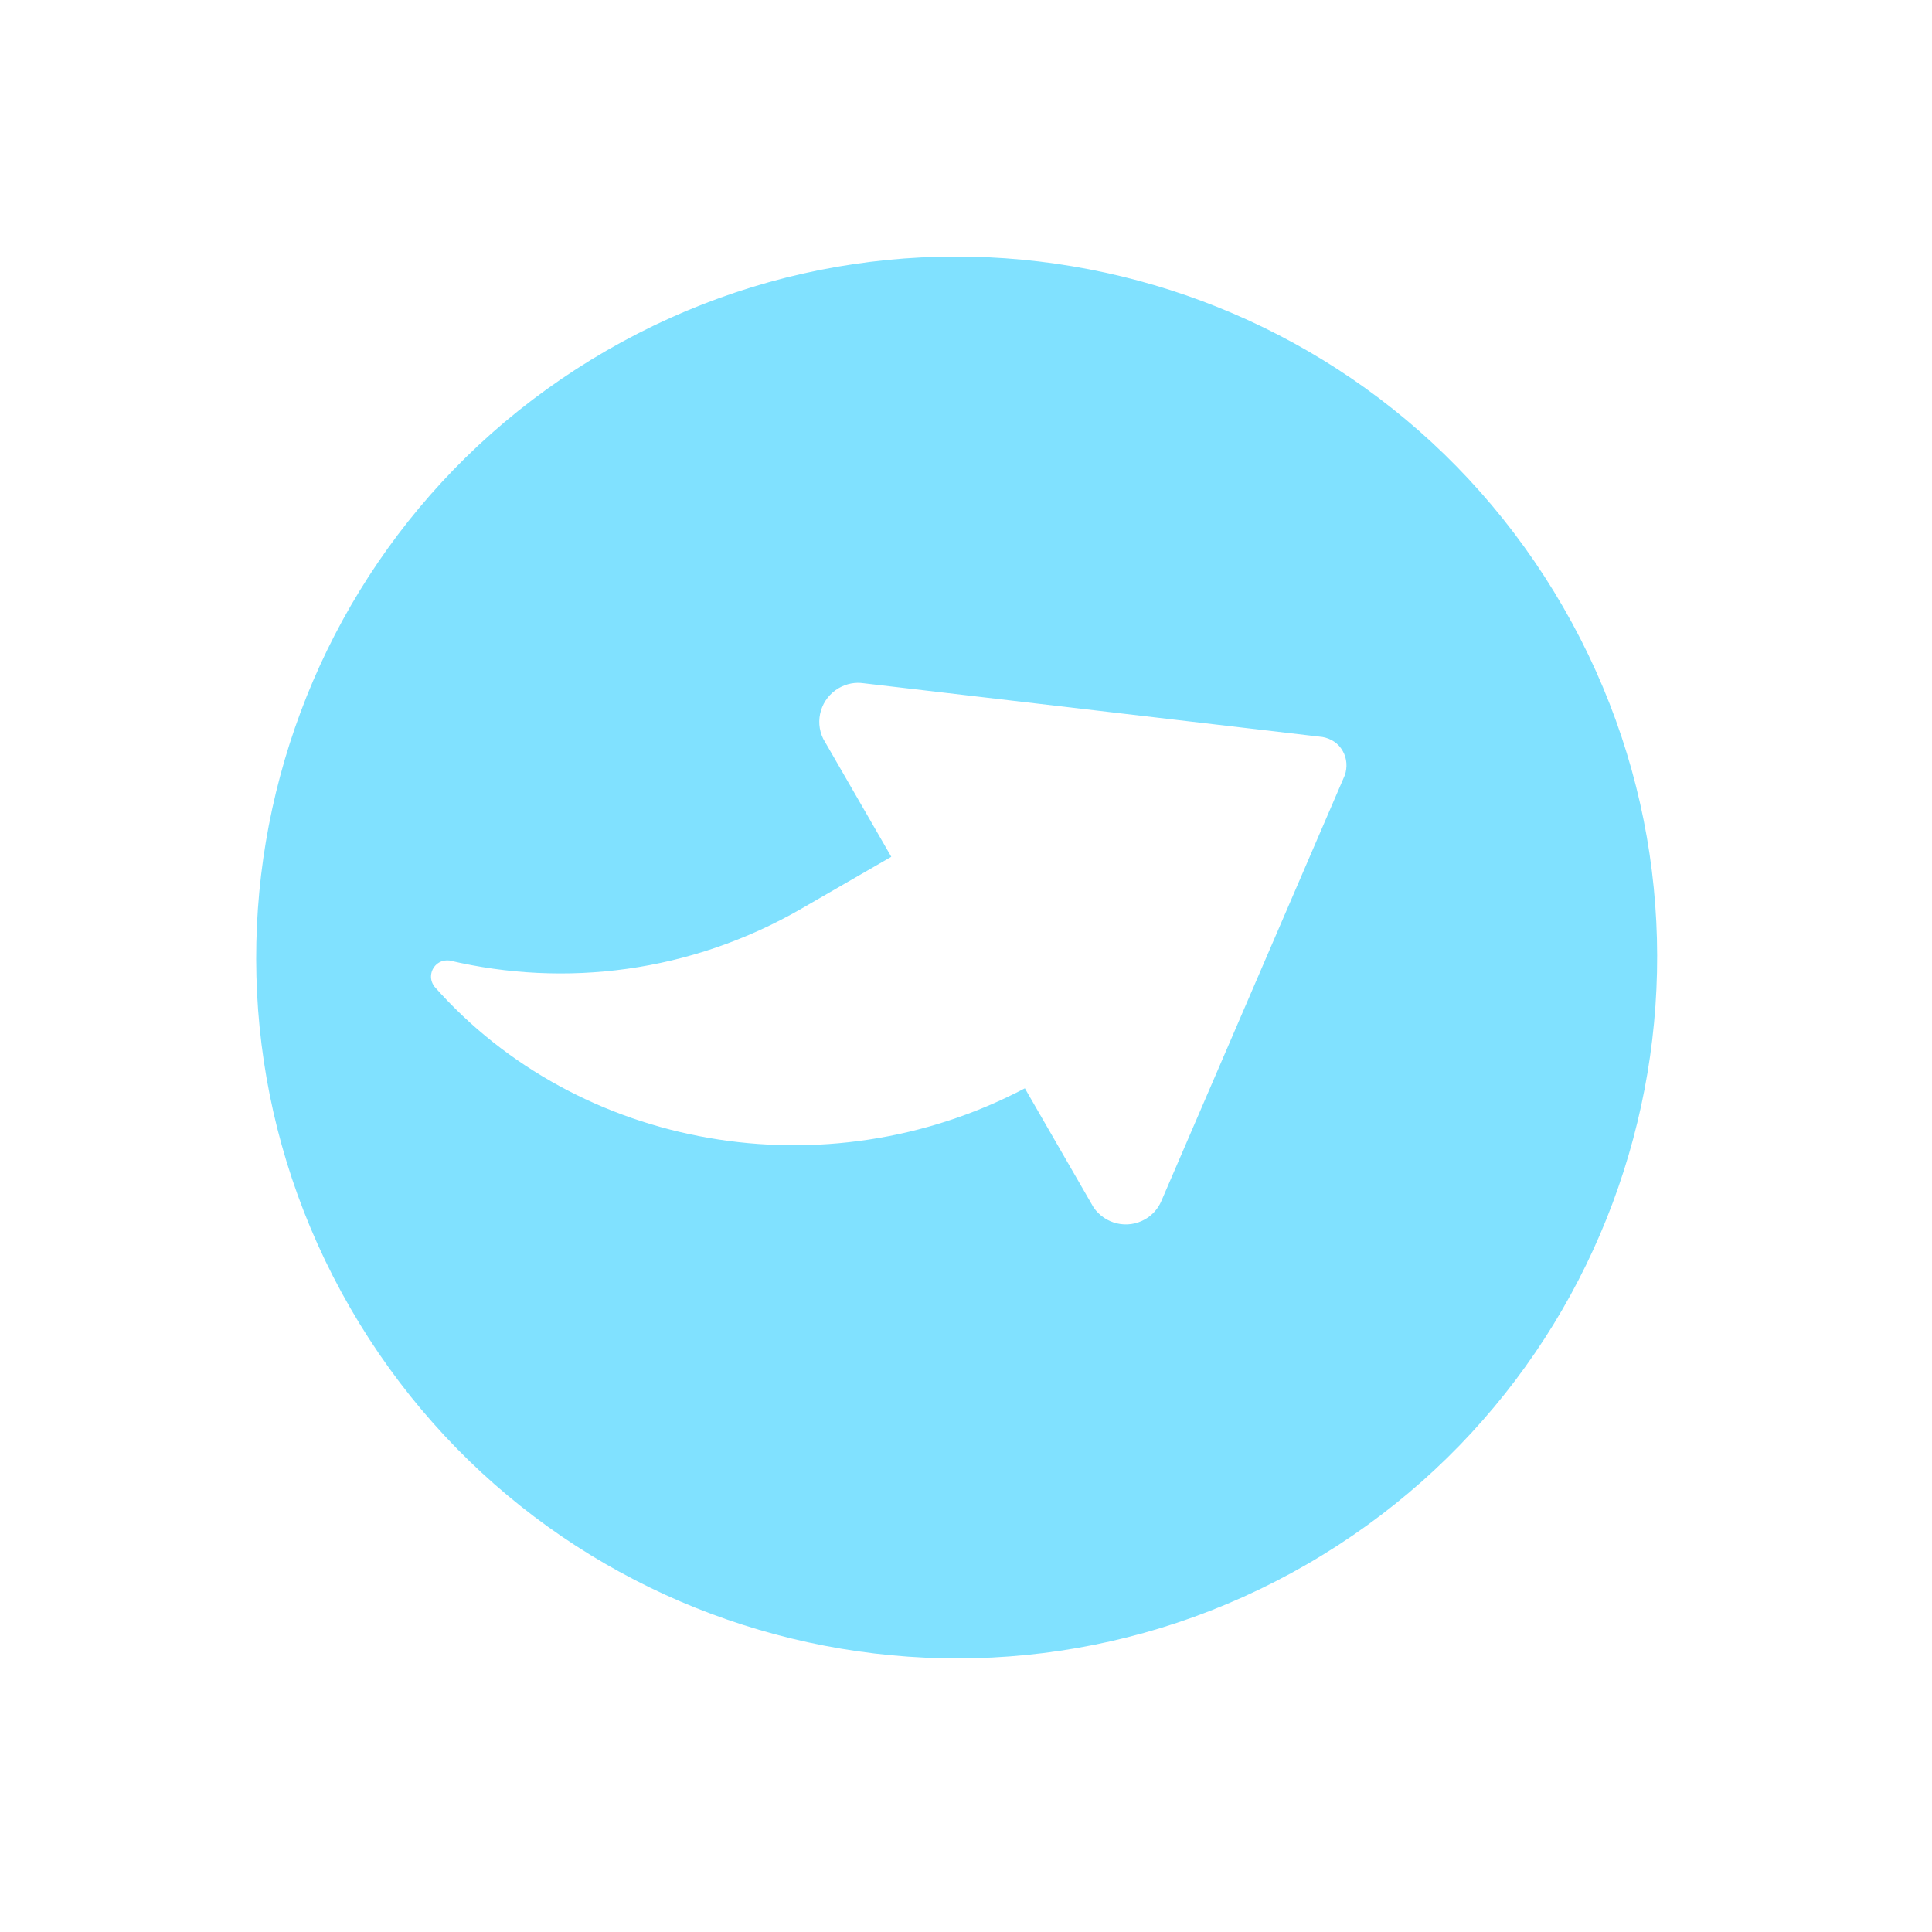 <svg width="68" height="68" viewBox="0 0 68 68" fill="none" xmlns="http://www.w3.org/2000/svg">
<path d="M45.995 55.06C34.203 61.872 19.133 57.831 12.325 46.032C5.516 34.232 9.554 19.152 21.347 12.34C33.139 5.527 48.209 9.568 55.018 21.368C61.828 33.159 57.788 48.247 45.995 55.06ZM46.547 25.94L30.387 24.047C30.1 24.006 29.797 24.06 29.524 24.218C28.894 24.582 28.662 25.364 28.974 26.003L31.37 30.156L28.219 31.976C24.304 34.237 19.887 34.765 15.824 33.807C15.701 33.792 15.575 33.808 15.458 33.876C15.185 34.033 15.088 34.382 15.245 34.654C15.26 34.681 15.281 34.705 15.296 34.731C20.359 40.457 29.047 42 36.072 38.305L38.489 42.495C38.892 43.082 39.68 43.275 40.31 42.911C40.566 42.763 40.763 42.535 40.872 42.28L47.335 27.281C47.426 27.007 47.411 26.696 47.26 26.434C47.108 26.158 46.841 25.992 46.547 25.94Z" fill="#80E1FF"/>
</svg>

